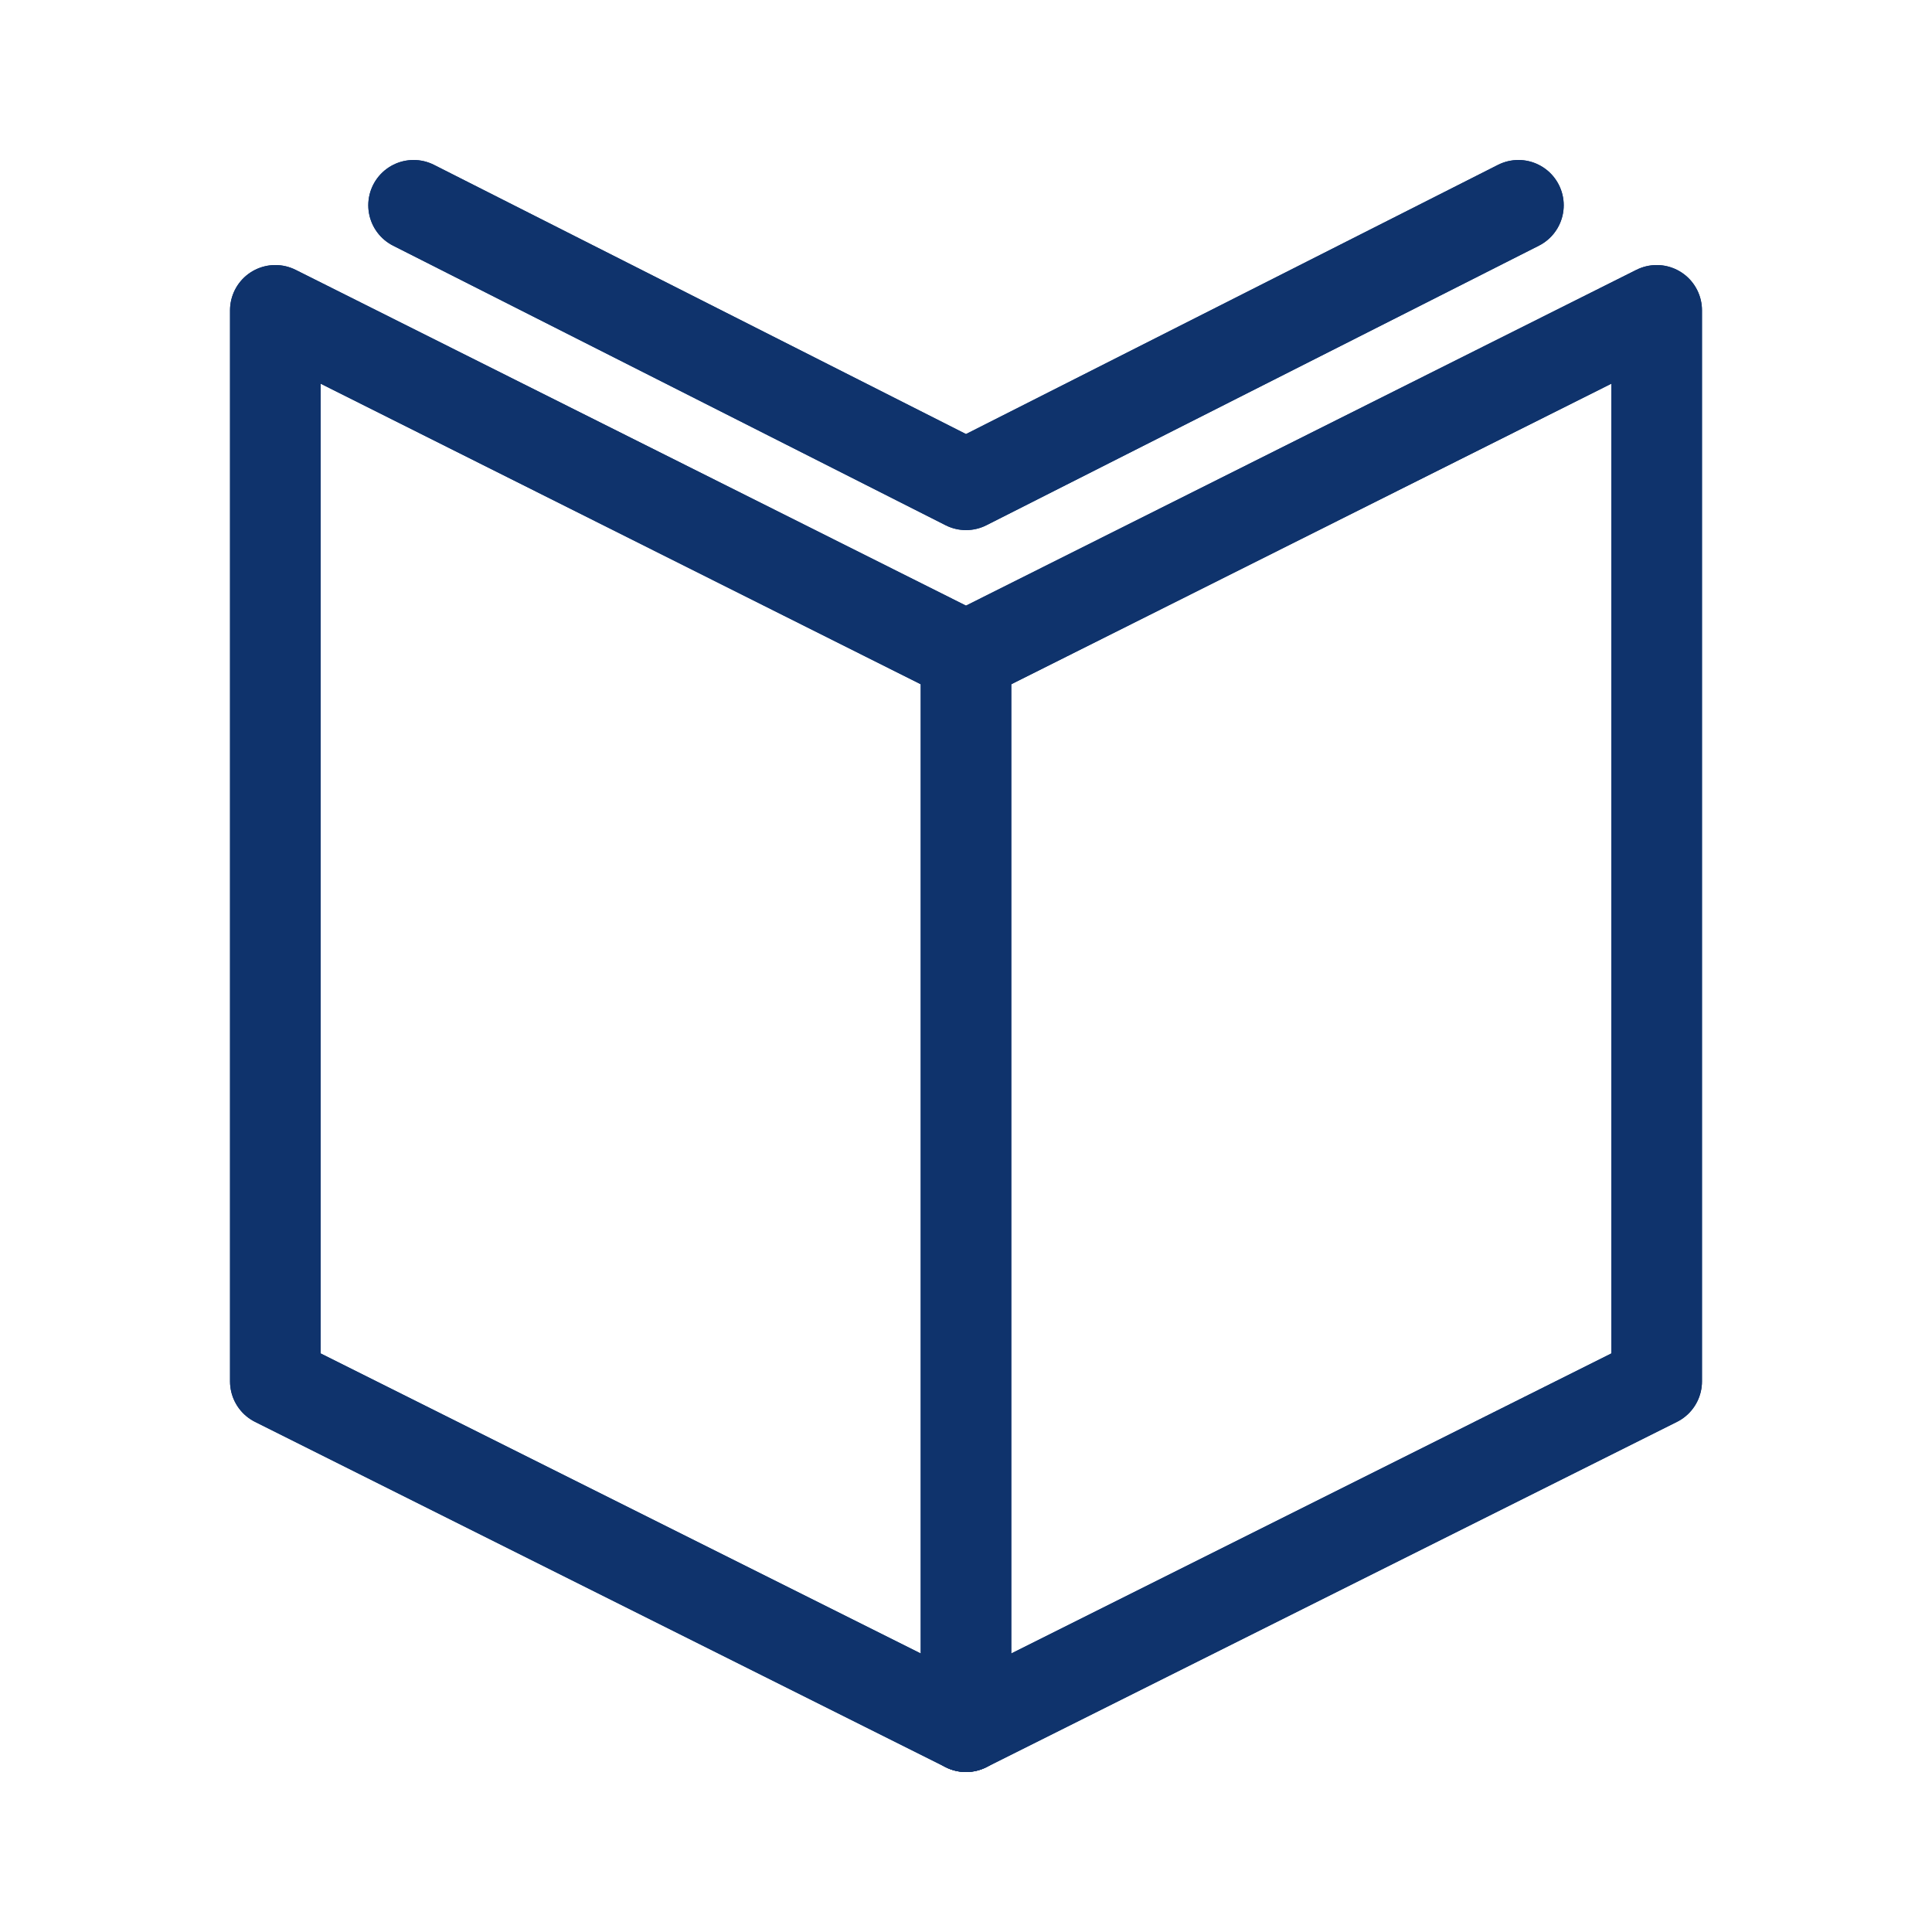 <?xml version="1.0" encoding="UTF-8"?>
<svg id="_レイヤー_2" data-name="レイヤー 2" xmlns="http://www.w3.org/2000/svg" width="32" height="32" viewBox="0 0 32 32">
  <defs>
    <style>
      .cls-1 {
        stroke-width: 0px;
      }

      .cls-1, .cls-2 {
        fill: none;
      }

      .cls-2 {
        stroke: #0f336c;
        stroke-linecap: round;
        stroke-linejoin: round;
        stroke-width: 1.5px;
      }
    </style>
  </defs>
  <g id="home">
    <g>
      <rect class="cls-1" width="32" height="32"/>
      <g>
        <g>
          <polygon class="cls-2" points="16 10.87 27.44 5.14 27.44 22.88 16 28.6 4.56 22.88 4.56 5.14 16 10.87"/>
          <polyline class="cls-2" points="25.15 3.4 16 8.03 6.85 3.4"/>
          <line class="cls-2" x1="16" y1="10.87" x2="16" y2="28.6"/>
        </g>
        <g>
          <polygon class="cls-2" points="16 10.87 27.44 5.14 27.44 22.88 16 28.6 4.56 22.88 4.56 5.14 16 10.87"/>
          <polyline class="cls-2" points="25.15 3.4 16 8.03 6.85 3.4"/>
          <line class="cls-2" x1="16" y1="10.87" x2="16" y2="28.6"/>
        </g>
      </g>
    </g>
  </g>
</svg>